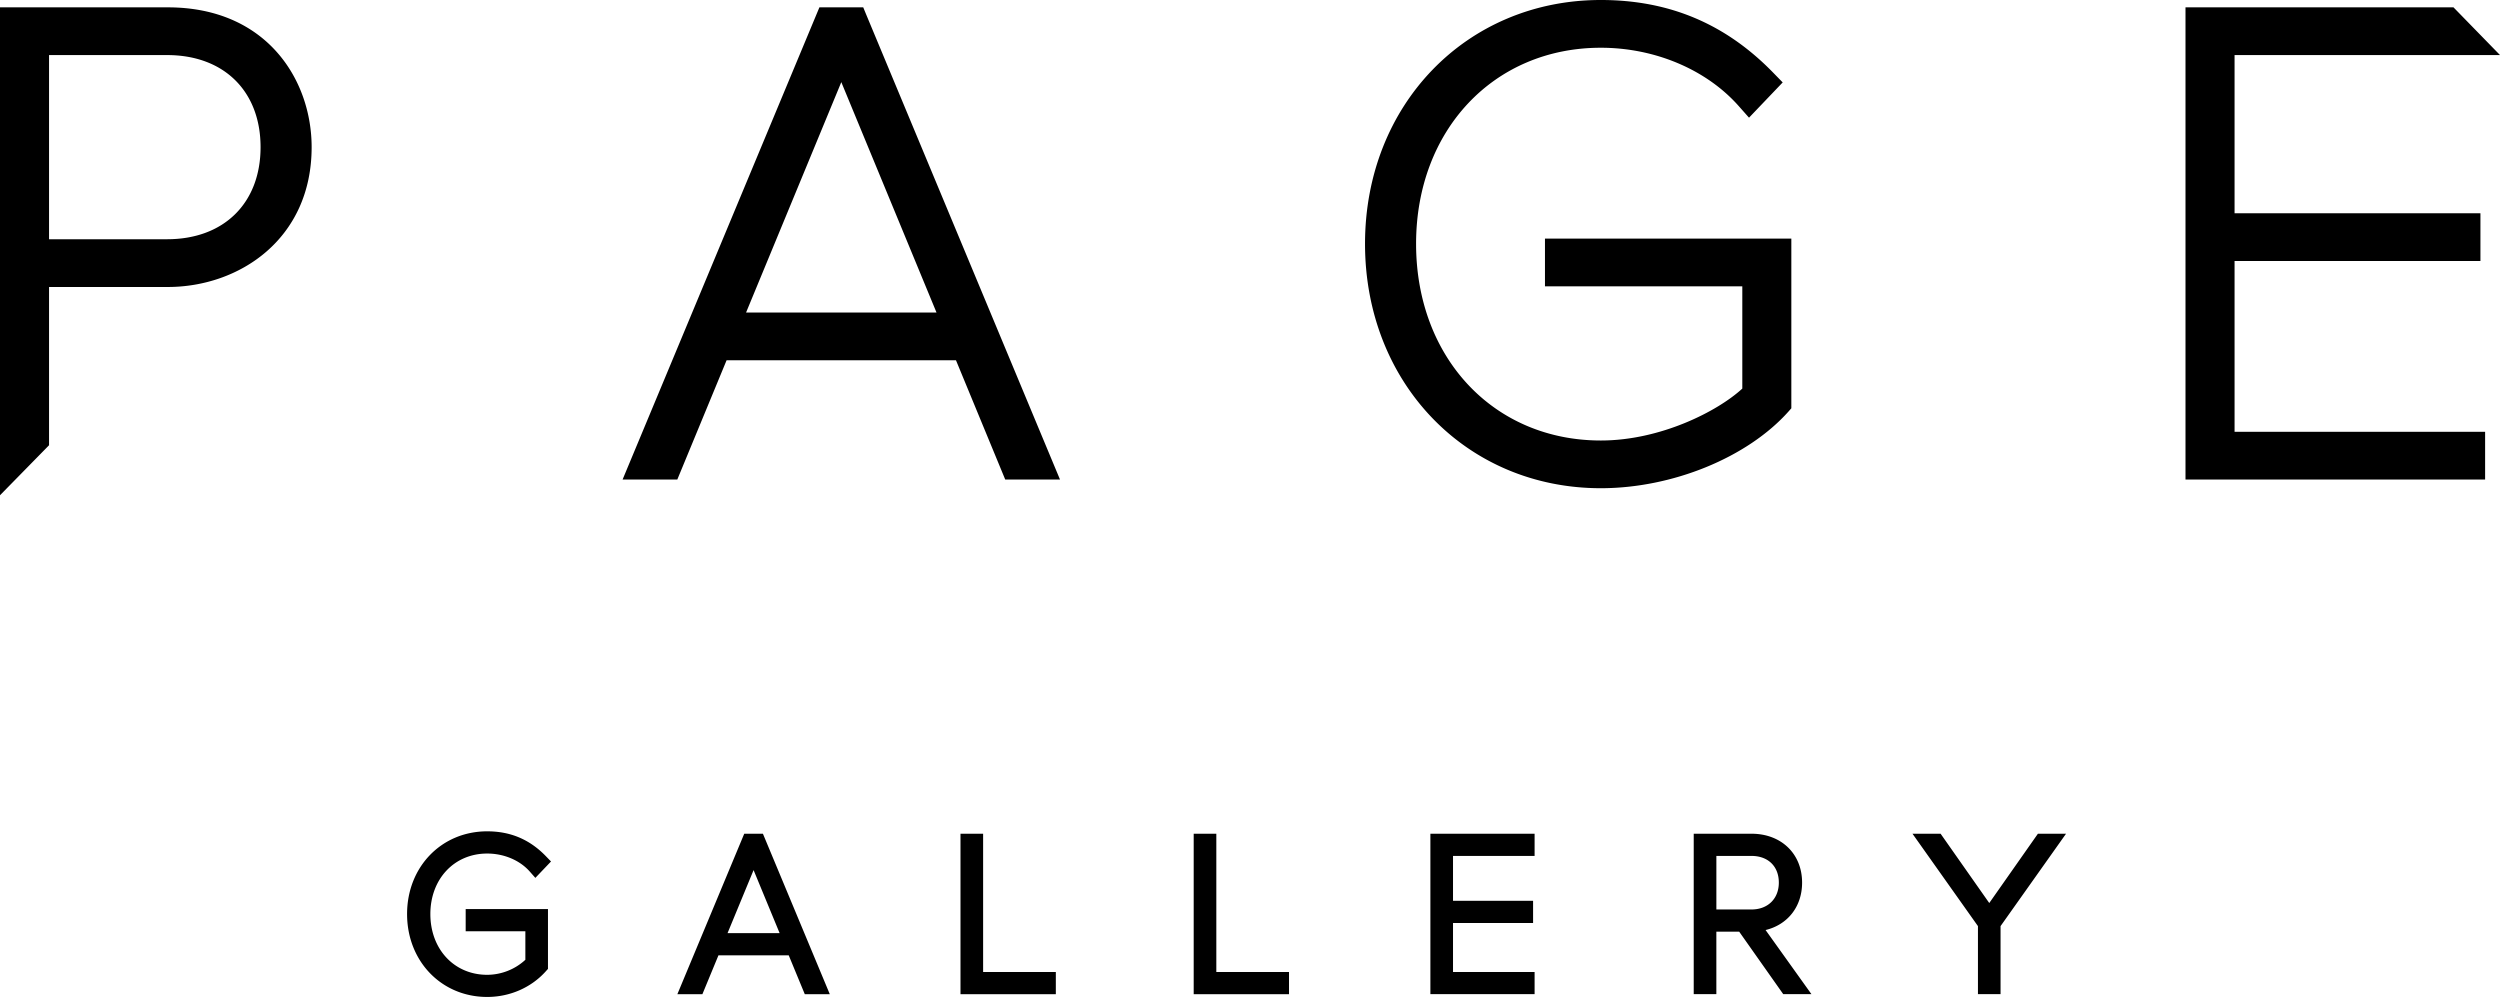 <svg xmlns="http://www.w3.org/2000/svg" width="140.532" height="56.043"
     viewBox="0 0 140.532 56.043"><path
        d="M27.386 47.98c.94 0 1.833.377 2.39 1.008l.318.36.88-.922-.296-.305c-.908-.935-1.985-1.39-3.292-1.39-2.567 0-4.503 1.998-4.503 4.649 0 2.656 1.936 4.661 4.503 4.661 1.279 0 2.484-.529 3.305-1.452l.112-.125V51.1h-4.626v1.248h3.355v1.605a3.185 3.185 0 0 1-2.146.844c-1.851 0-3.194-1.437-3.194-3.415 0-1.972 1.343-3.402 3.194-3.402M41.836 46.866l-3.759 9.019h1.407l.903-2.185h3.949l.903 2.185h1.406l-3.759-9.019h-1.05zm-.939 5.588l1.464-3.544 1.464 3.544h-2.928zM55.264 46.866h-1.272v9.019h5.359v-1.247h-4.087zM68.373 46.866h-1.272v9.019h5.358v-1.247h-4.086zM80.406 55.884h5.858v-1.245h-4.586v-2.755h4.501v-1.248h-4.501v-2.522h4.586v-1.248h-5.858zM101.301 49.613c0-1.617-1.17-2.747-2.844-2.747h-3.248v9.018h1.272v-3.513h1.283l2.477 3.513h1.585l-2.578-3.604c1.241-.301 2.053-1.313 2.053-2.667m-4.819-1.499h1.976c.933 0 1.535.589 1.535 1.499 0 .904-.617 1.511-1.535 1.511h-1.976v-3.01zM111.822 50.762l-2.735-3.896h-1.581l3.68 5.193v3.825h1.271v-3.825l3.681-5.193h-1.581zM9.432.413H0V27.84l2.757-2.812v-8.896h6.675c4.018 0 8.086-2.699 8.086-7.86 0-3.785-2.531-7.859-8.086-7.859m5.215 7.858c0 3.146-2.061 5.177-5.251 5.177H2.757V3.096h6.639c3.19 0 5.251 2.03 5.251 5.175M48.525.413h-2.464L34.997 26.957h3.076l2.771-6.706h12.894l2.769 6.706h3.079L48.68.791l-.155-.378zm4.119 17.156H41.938l5.354-12.952 5.352 12.952zM100.696 22.952v-9.541H86.847v2.684H97.94v5.748c-1.372 1.266-4.587 2.919-7.954 2.919-6.018 0-10.384-4.649-10.384-11.057 0-6.386 4.366-11.021 10.384-11.021 3.047 0 5.951 1.232 7.768 3.296l.563.635 1.893-1.982-.523-.536C97.011 1.341 93.839 0 89.986 0c-7.557 0-13.254 5.894-13.254 13.705 0 7.831 5.697 13.739 13.254 13.739 4.014 0 8.239-1.717 10.556-4.318l.154-.174zM125.611 14.671h13.821v-2.684h-13.821V3.095h14.921L137.917.413h-15.064v26.543h16.842v-2.682h-14.084z"/></svg>

